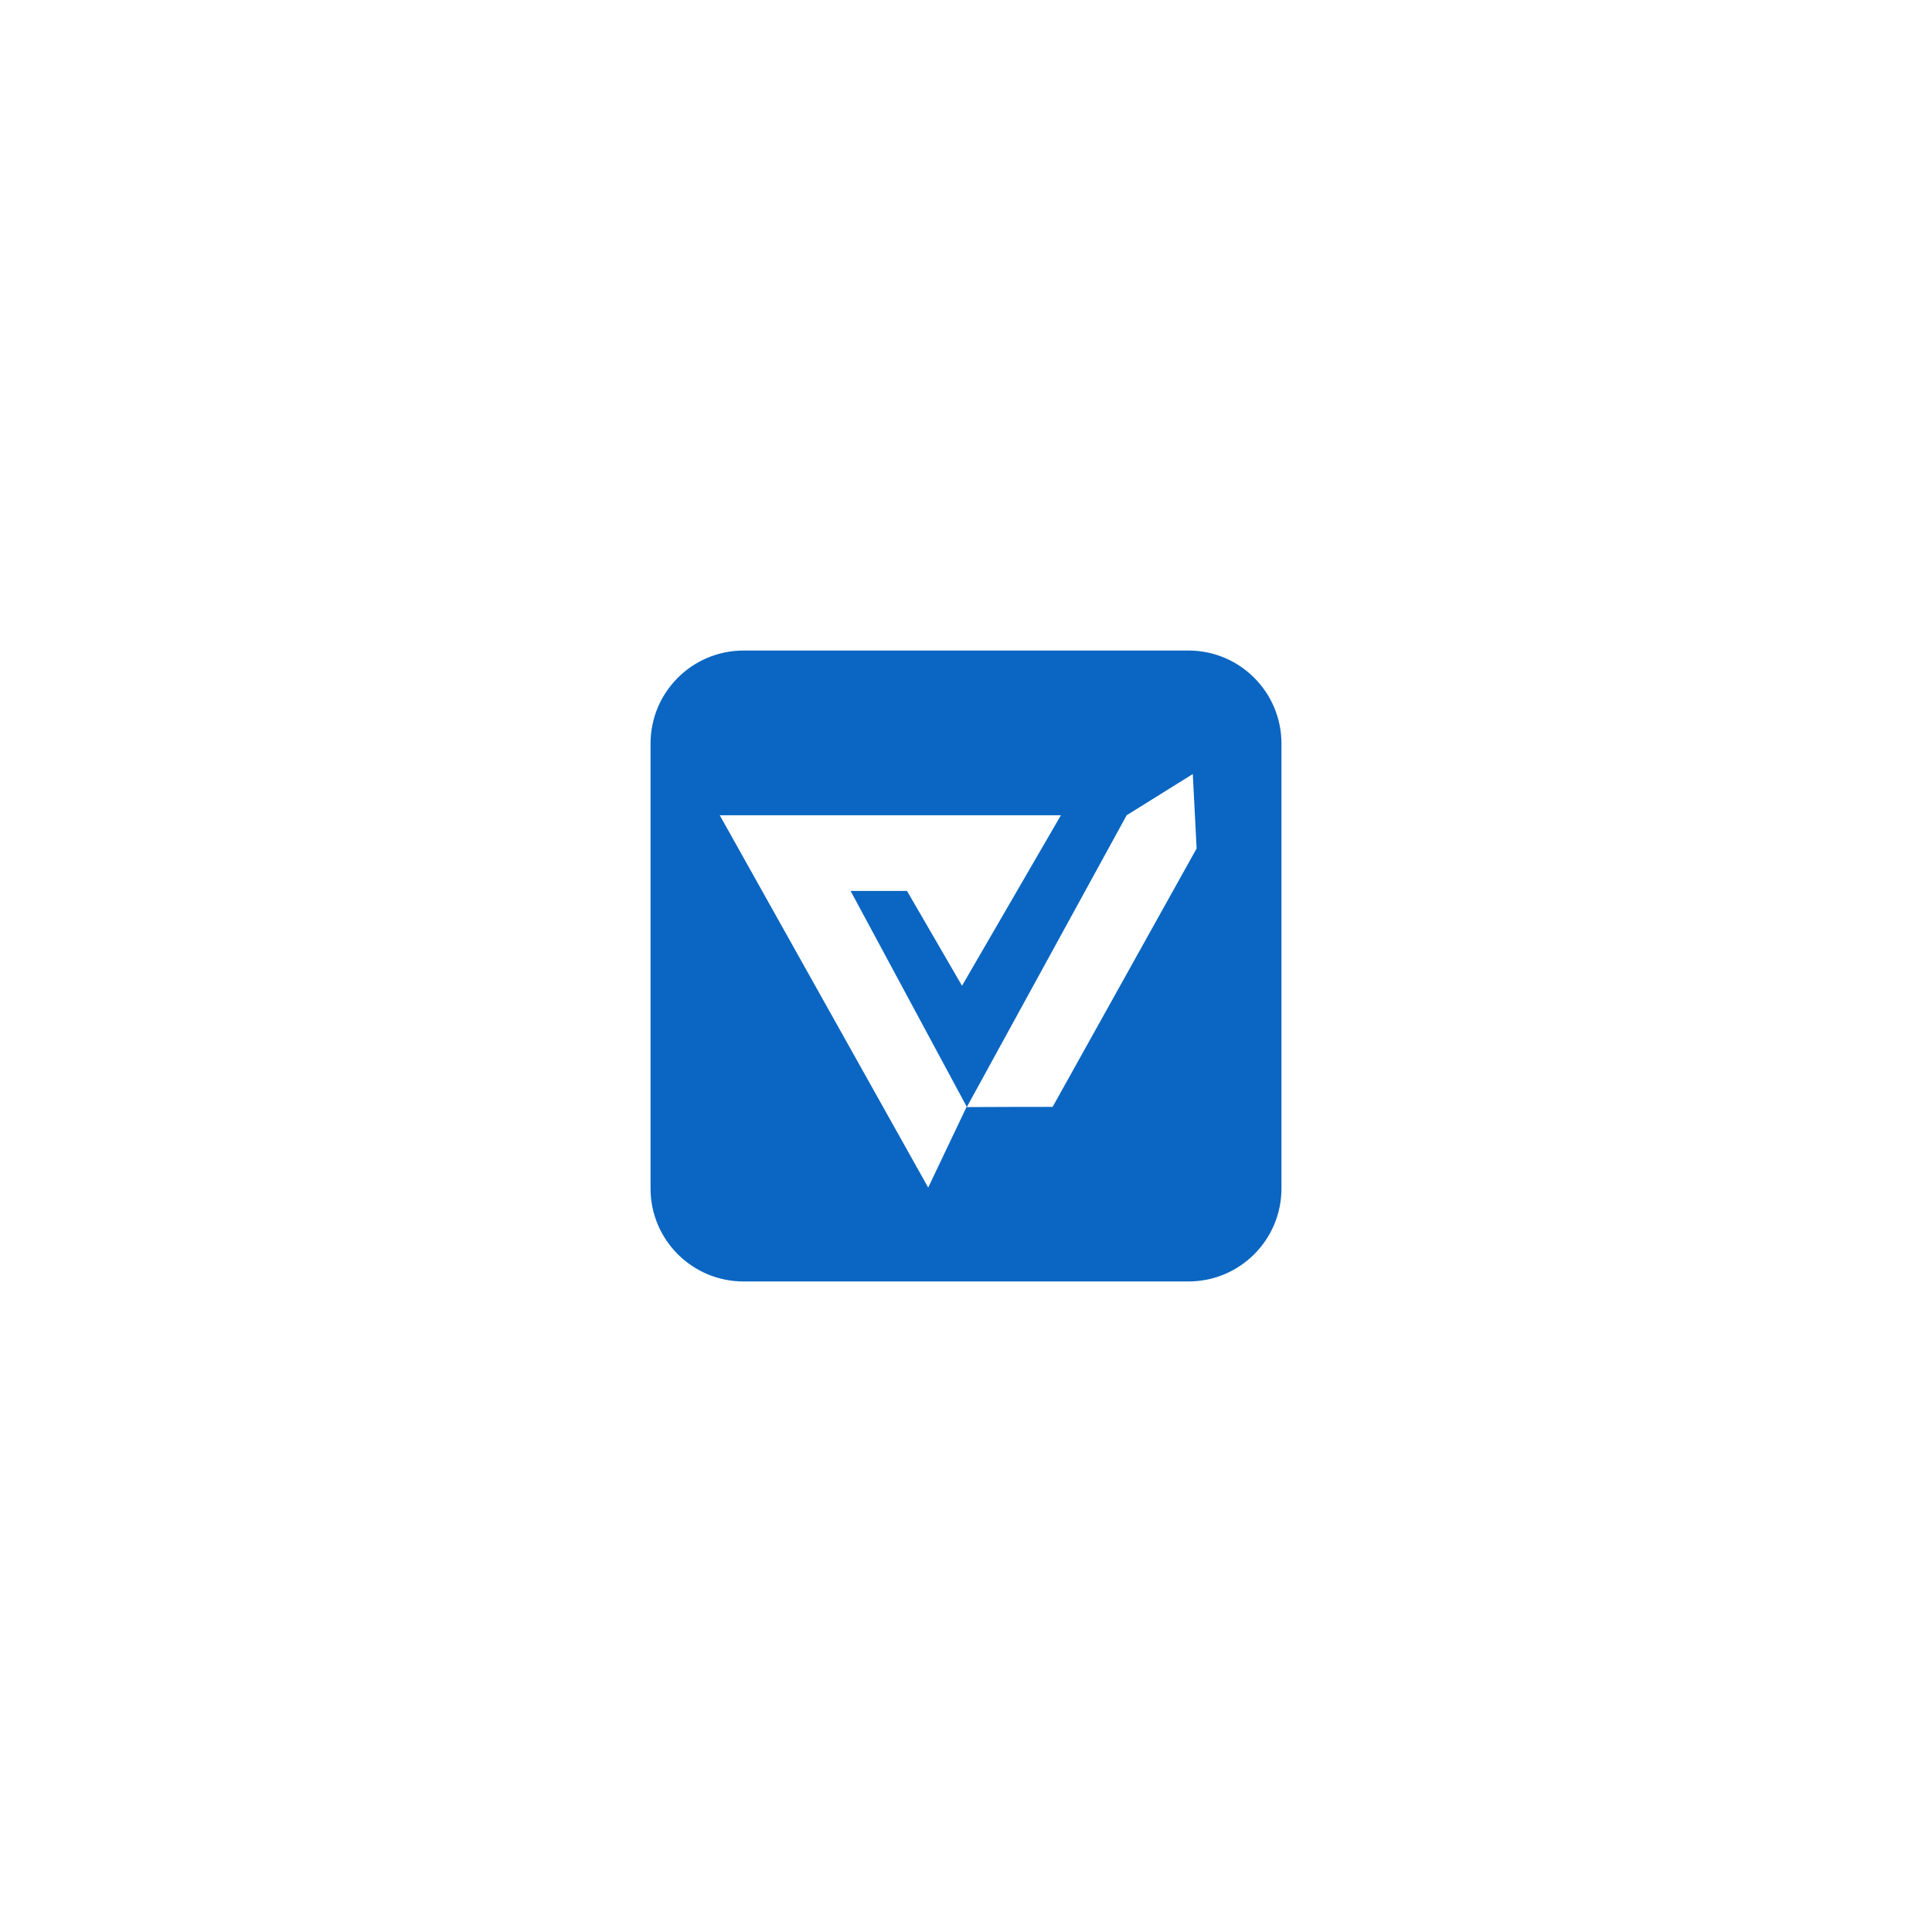 <?xml version="1.0" encoding="utf-8"?>
<!-- Generator: Adobe Illustrator 26.5.0, SVG Export Plug-In . SVG Version: 6.00 Build 0)  -->
<svg version="1.1" id="Layer_1" xmlns="http://www.w3.org/2000/svg" xmlns:xlink="http://www.w3.org/1999/xlink" x="0px" y="0px"
	 viewBox="0 0 1280 1280" style="enable-background:new 0 0 1280 1280;" xml:space="preserve">
<style type="text/css">
	.st0{fill:#0A66C2;}
	.st1{display:none;fill:#0A66C2;}
	.st2{display:none;}
	.st3{display:inline;}
	.st4{fill:#FFFFFF;}
	.st5{display:inline;fill:#FFFFFF;}
</style>
<g>
	<g>
		<g>
			<path class="st0" d="M787.39,431H492.63c-34.04,0-61.63,27.59-61.63,61.63v294.76c0,34.04,27.59,61.61,61.63,61.61h294.76
				c34.04,0,61.61-27.57,61.61-61.61V492.63C849,458.59,821.43,431,787.39,431z M614.95,786.79L476.85,540.12h226.03l-65.52,112.97
				l-36.46-62.83h-37.36l76.92,142.93L614.95,786.79z M697.39,733.33c0,0-56.32,0.06-56.86,0.15l105.92-193.36l43.8-27.29
				l2.54,49.31L697.39,733.33z"/>
		</g>
	</g>
</g>
</svg>
